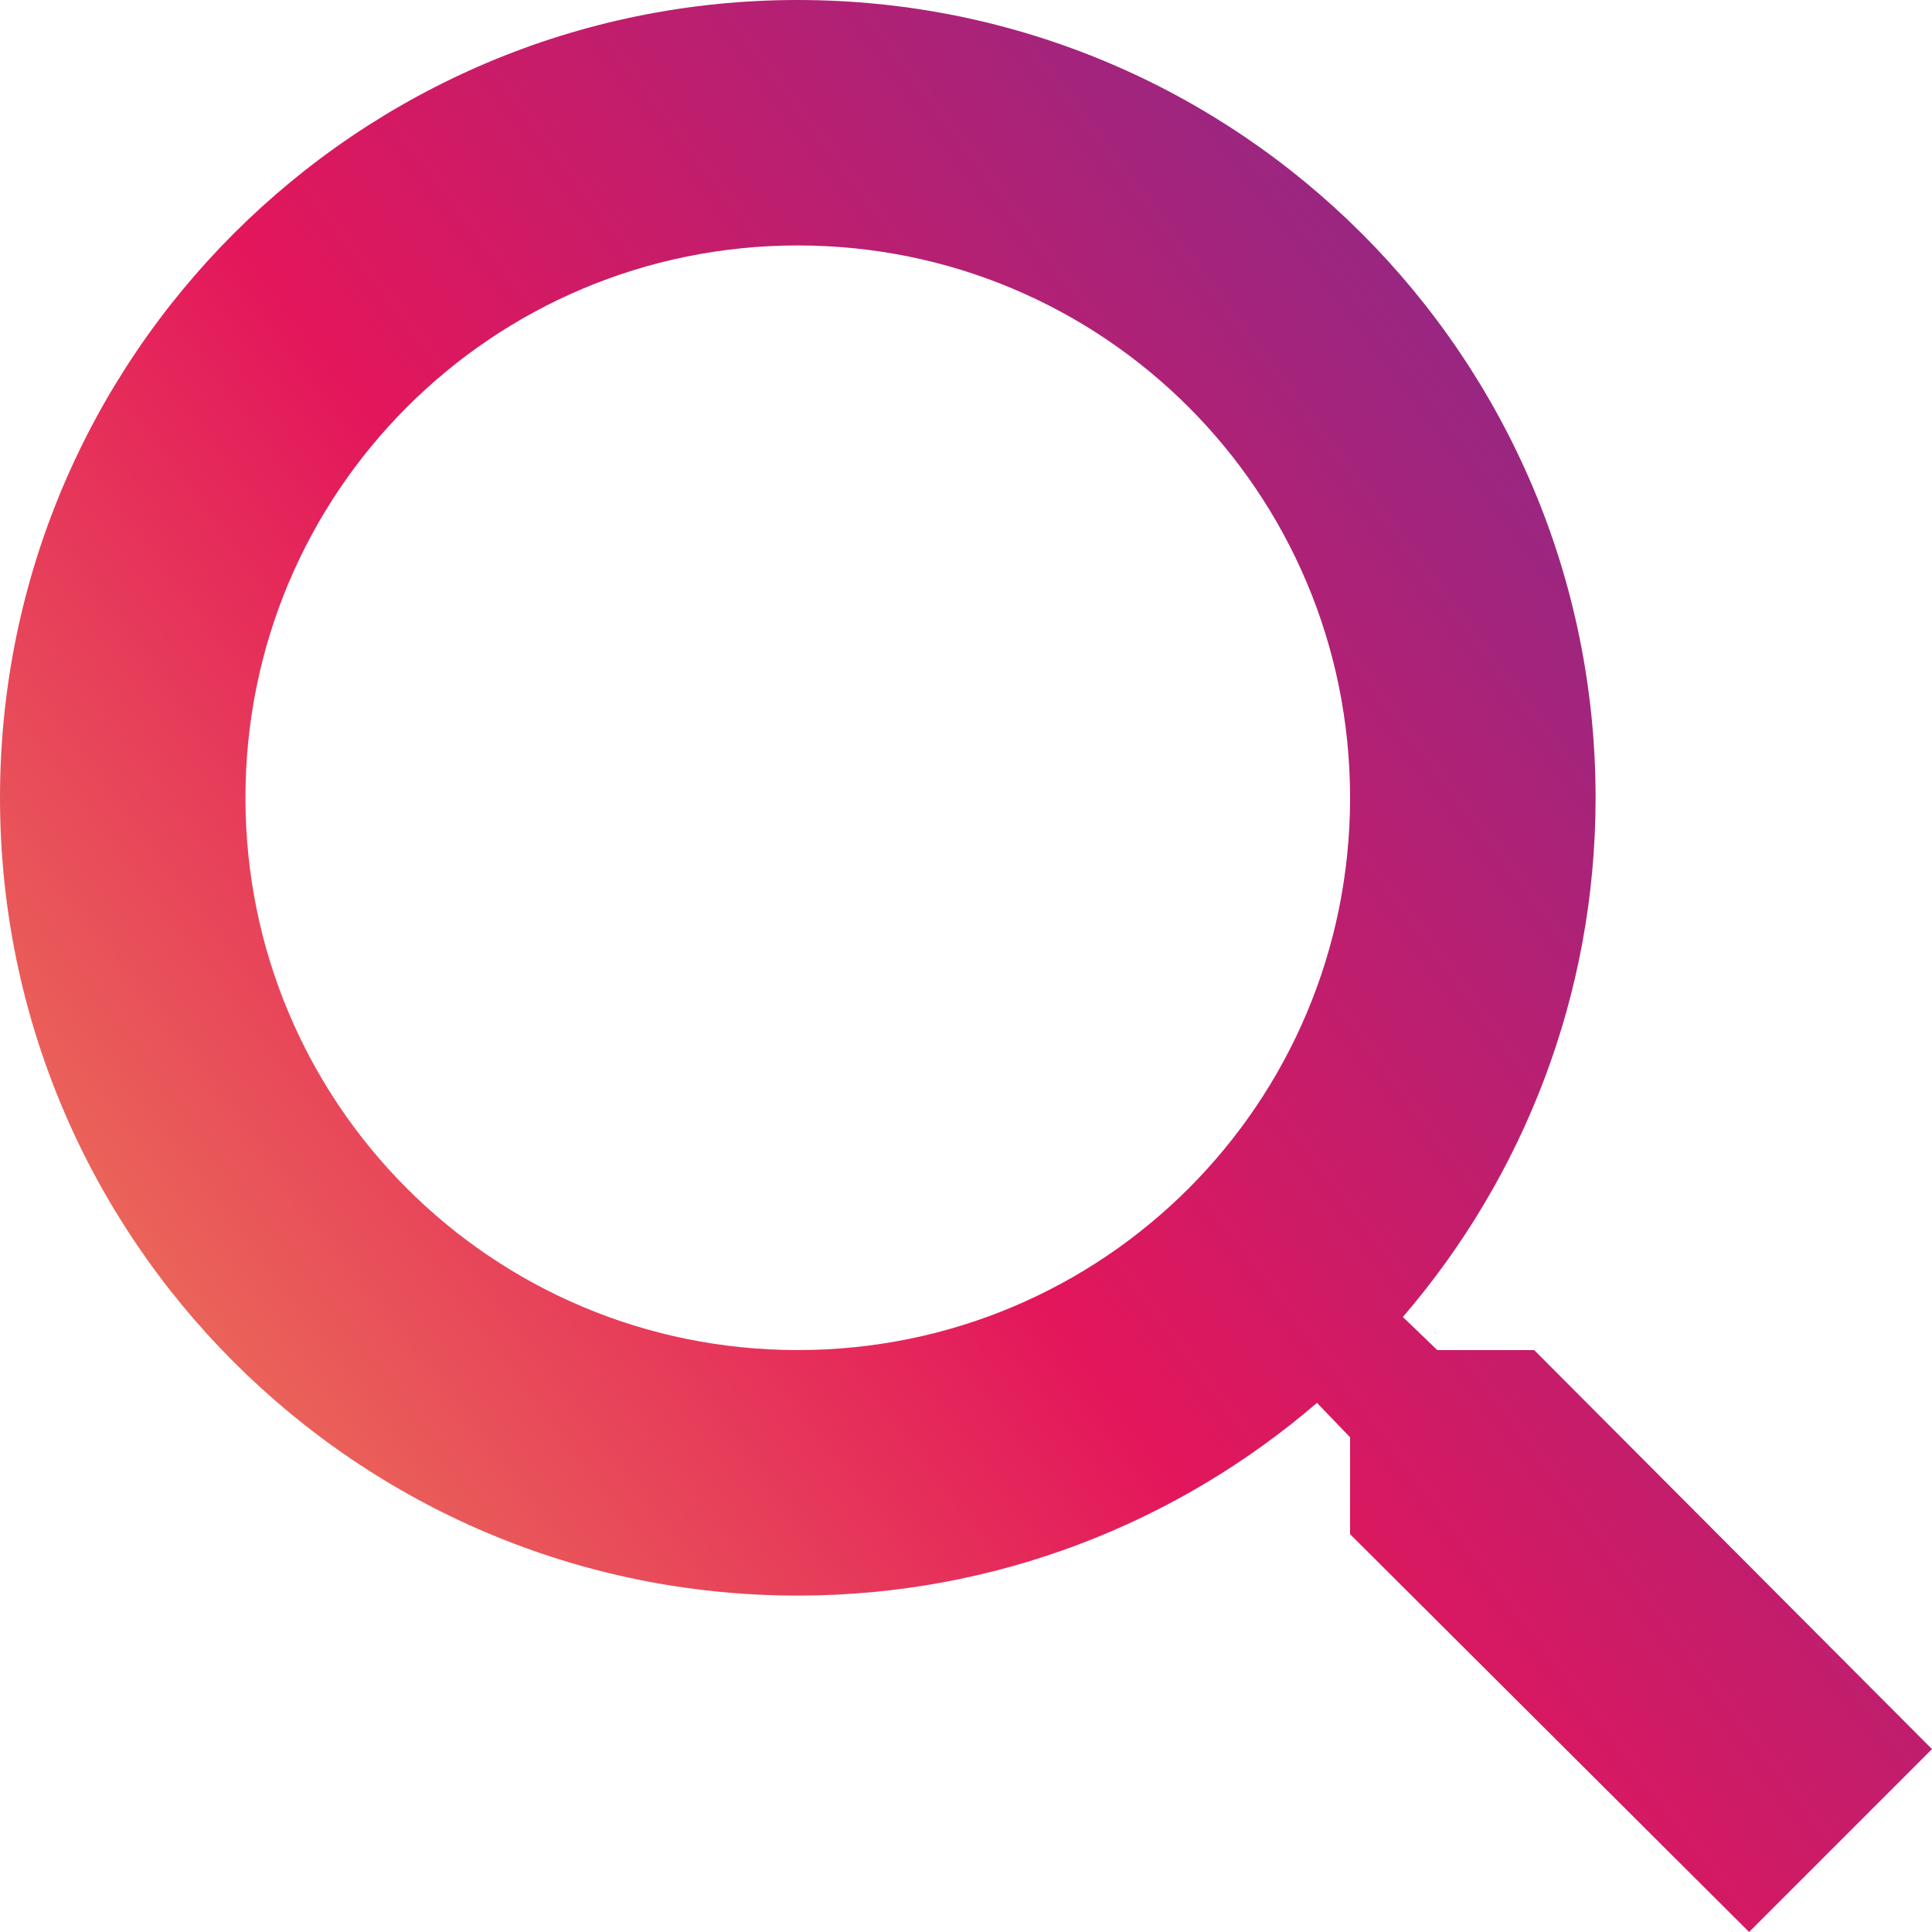<svg width="24" height="24" viewBox="0 0 24 24" fill="none" xmlns="http://www.w3.org/2000/svg">
<path d="M19.058 16.771H17.854L17.427 16.36C18.921 14.622 19.821 12.365 19.821 9.91C19.821 4.437 15.384 0 9.91 0C4.437 0 0 4.437 0 9.91C0 15.384 4.437 19.821 9.91 19.821C12.365 19.821 14.622 18.921 16.36 17.427L16.771 17.854V19.058L21.728 24L24 21.728L19.058 16.771ZM9.91 16.771C6.114 16.771 3.049 13.707 3.049 9.91C3.049 6.114 6.114 3.049 9.91 3.049C13.707 3.049 16.771 6.114 16.771 9.91C16.771 13.707 13.707 16.771 9.91 16.771Z" fill="url(#paint0_linear)"/>
<defs>
<linearGradient id="paint0_linear" x1="24.11" y1="6" x2="0.73" y2="23.661" gradientUnits="userSpaceOnUse">
<stop stop-color="#802C8E"/>
<stop offset="0.514" stop-color="#E3165B"/>
<stop offset="1" stop-color="#EF9757"/>
</linearGradient>
</defs>
</svg>
